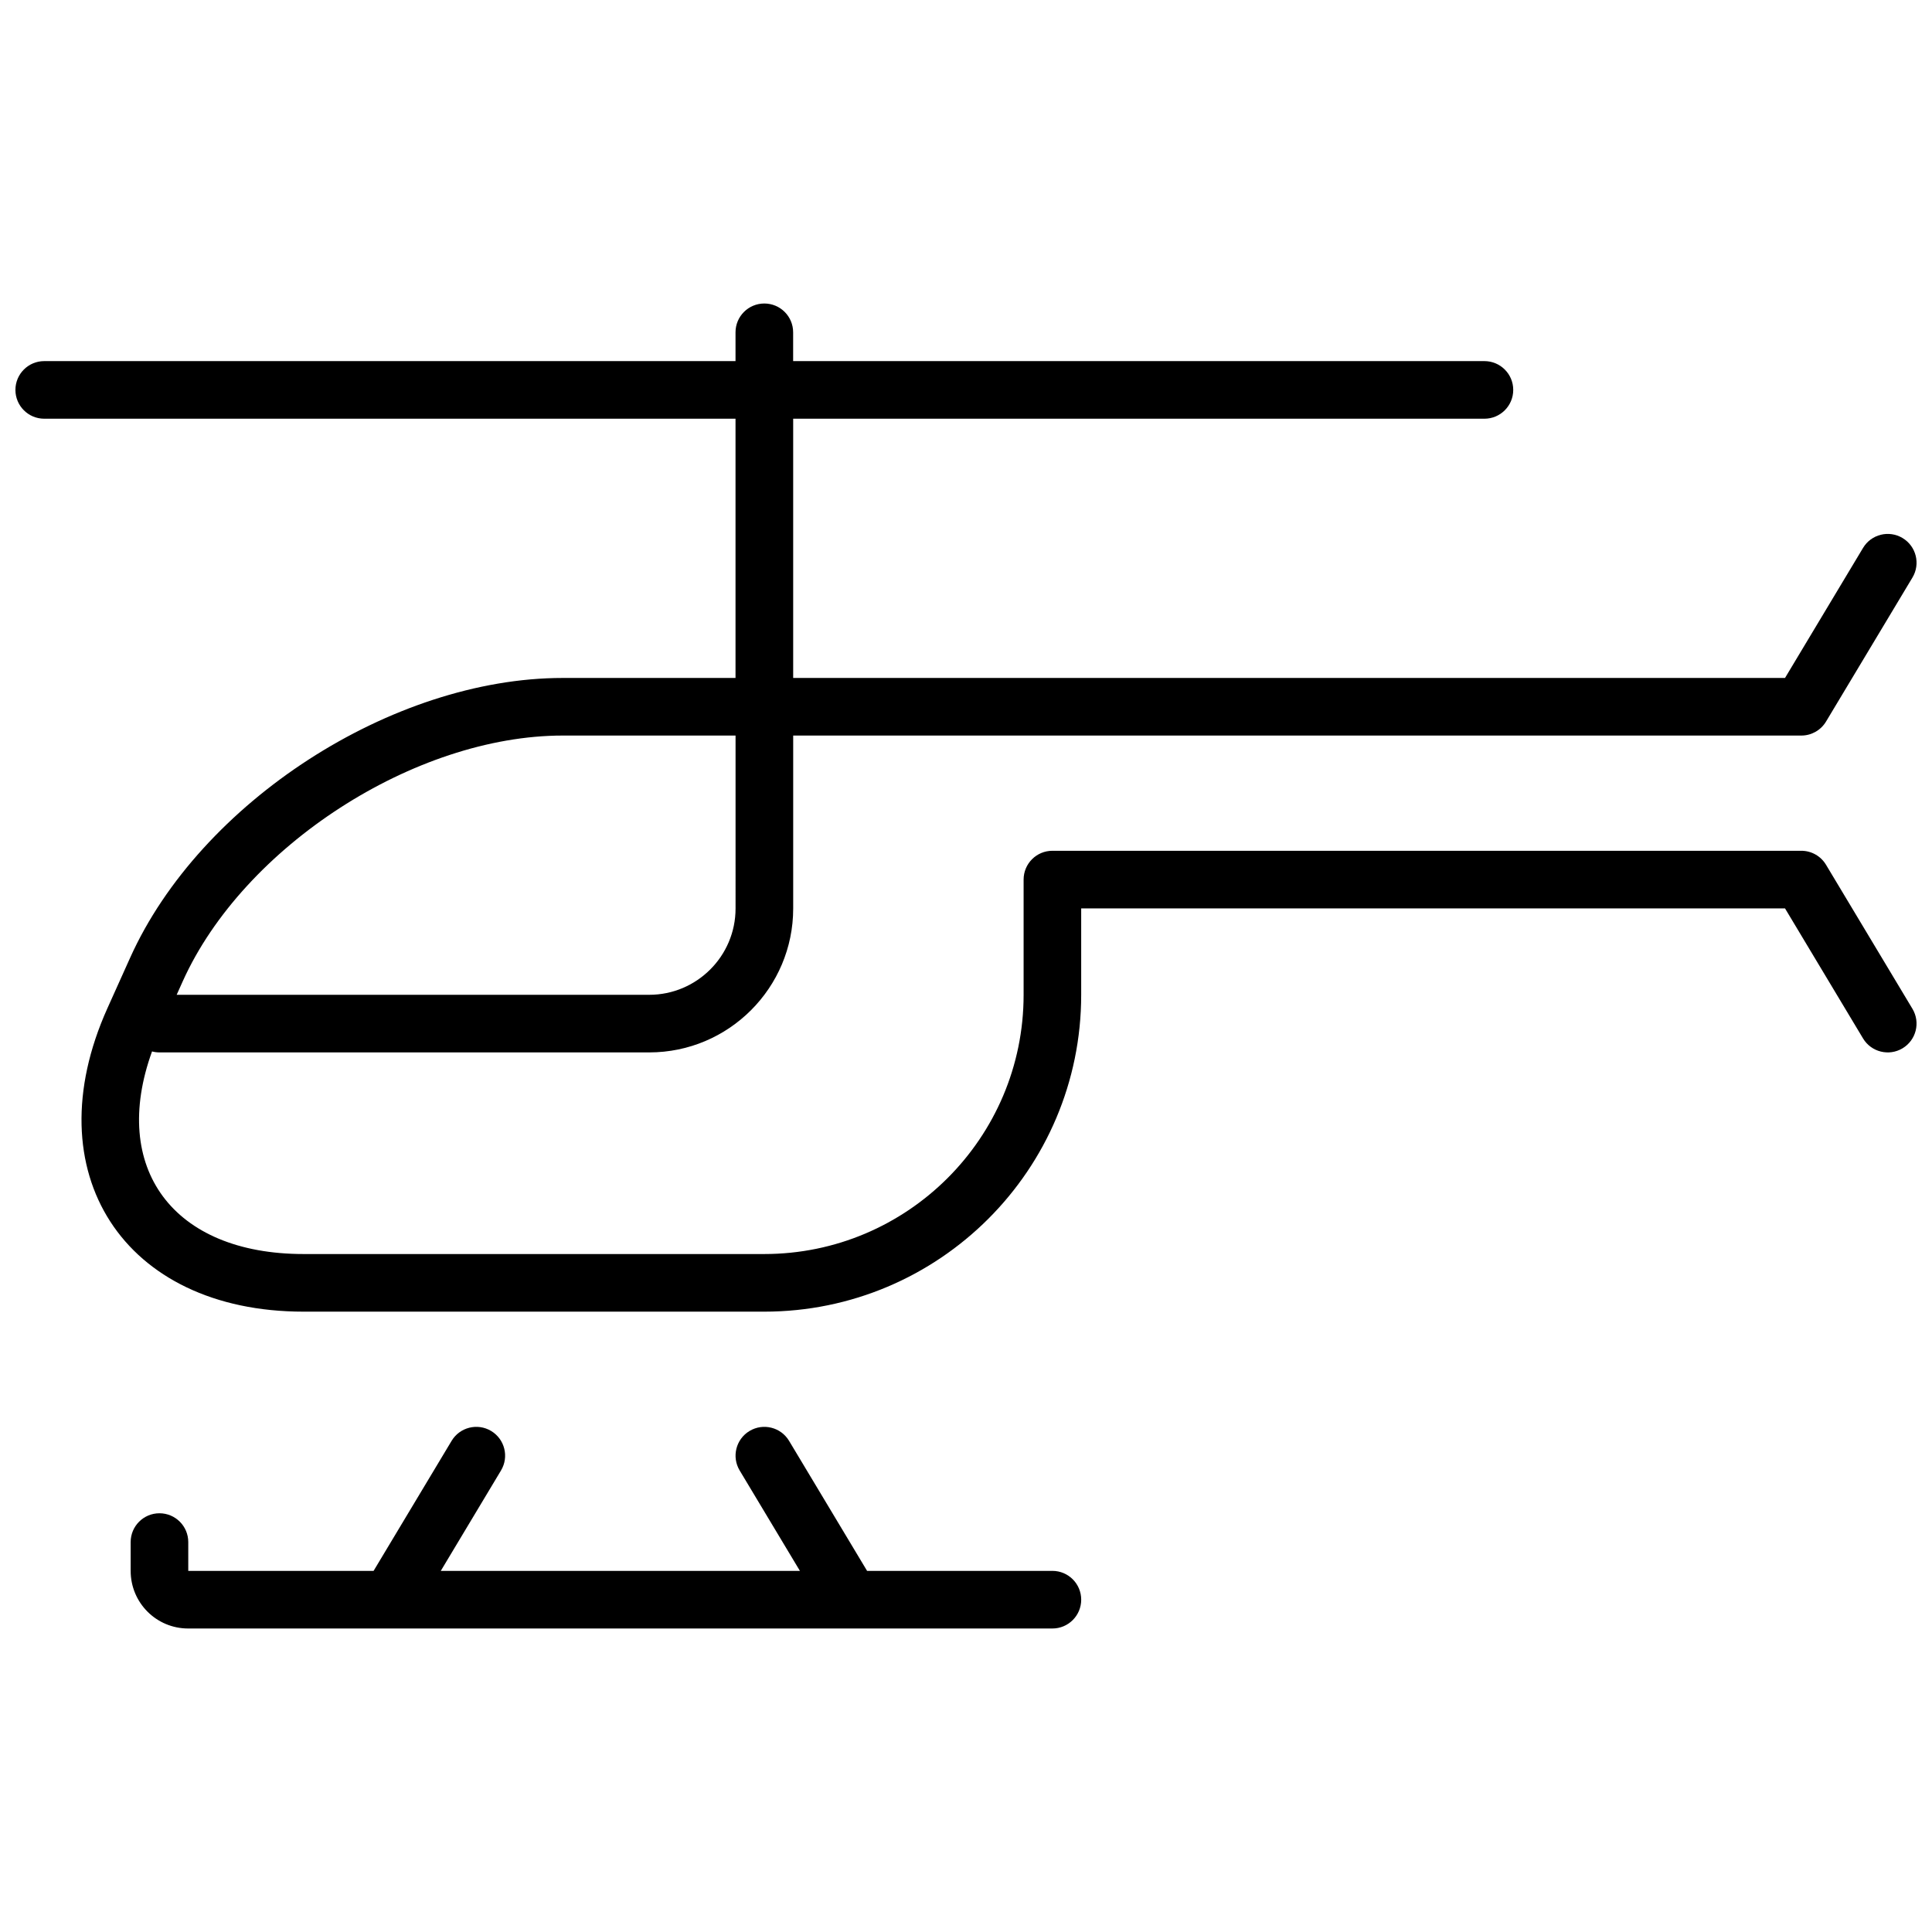<?xml version="1.0" encoding="UTF-8"?>
<!-- Uploaded to: SVG Repo, www.svgrepo.com, Generator: SVG Repo Mixer Tools -->
<svg width="800px" height="800px" version="1.1" viewBox="144 144 512 512" xmlns="http://www.w3.org/2000/svg">
 <defs>
  <clipPath id="a">
   <path d="m148.09 224h503.81v352h-503.81z"/>
  </clipPath>
 </defs>
 <g clip-path="url(#a)">
  <path d="m354.2 254.96v68.703h262.85l20.676-34.461c2.172-3.617 6.859-4.789 10.473-2.617 3.617 2.168 4.789 6.856 2.621 10.473l-22.902 38.164c-1.379 2.301-3.863 3.707-6.543 3.707h-267.17v45.832c0 21.023-17.094 38.137-38.141 38.137h-129.8c-0.684 0-1.344-0.09-1.973-0.258-11.156 30.828 5.449 53.691 40.172 53.691h122.07c37.926 0 68.734-30.777 68.734-68.699v-30.535c0-4.215 3.418-7.633 7.633-7.633h198.47c2.68 0 5.164 1.406 6.543 3.707l22.902 38.168c2.168 3.613 0.996 8.301-2.621 10.473-3.613 2.168-8.301 0.996-10.473-2.621l-20.676-34.461h-186.52v22.902c0 46.355-37.648 83.969-84 83.969h-122.07c-47.719 0-71.574-36.887-51.992-80.402l6.031-13.402c18.547-41.219 69.422-74.133 114.64-74.133h45.785v-68.703h-183.2c-4.215 0-7.633-3.418-7.633-7.633s3.418-7.633 7.633-7.633h183.2v-7.633c0-4.215 3.418-7.633 7.633-7.633 4.219 0 7.637 3.418 7.637 7.633v7.633h183.2c4.215 0 7.633 3.418 7.633 7.633s-3.418 7.633-7.633 7.633zm-15.27 83.969h-45.785c-39.215 0-84.637 29.391-100.72 65.133l-1.605 3.57h125.24c12.609 0 22.871-10.273 22.871-22.871zm-78.117 221.37h95.172l-15.965-26.605c-2.172-3.617-0.996-8.305 2.617-10.473 3.613-2.168 8.305-0.996 10.473 2.617l20.676 34.461h49.113c4.215 0 7.633 3.418 7.633 7.633 0 4.219-3.418 7.637-7.633 7.637h-53.293-0.266-121.89-0.266-53.32c-8.43 0-15.238-6.82-15.238-15.27v-7.633c0-4.215 3.418-7.633 7.633-7.633 4.215 0 7.633 3.418 7.633 7.633v7.633h49.113l20.676-34.461c2.168-3.613 6.859-4.785 10.473-2.617 3.617 2.168 4.789 6.856 2.617 10.473z" fill-rule="evenodd"/>
 </g>
</svg>